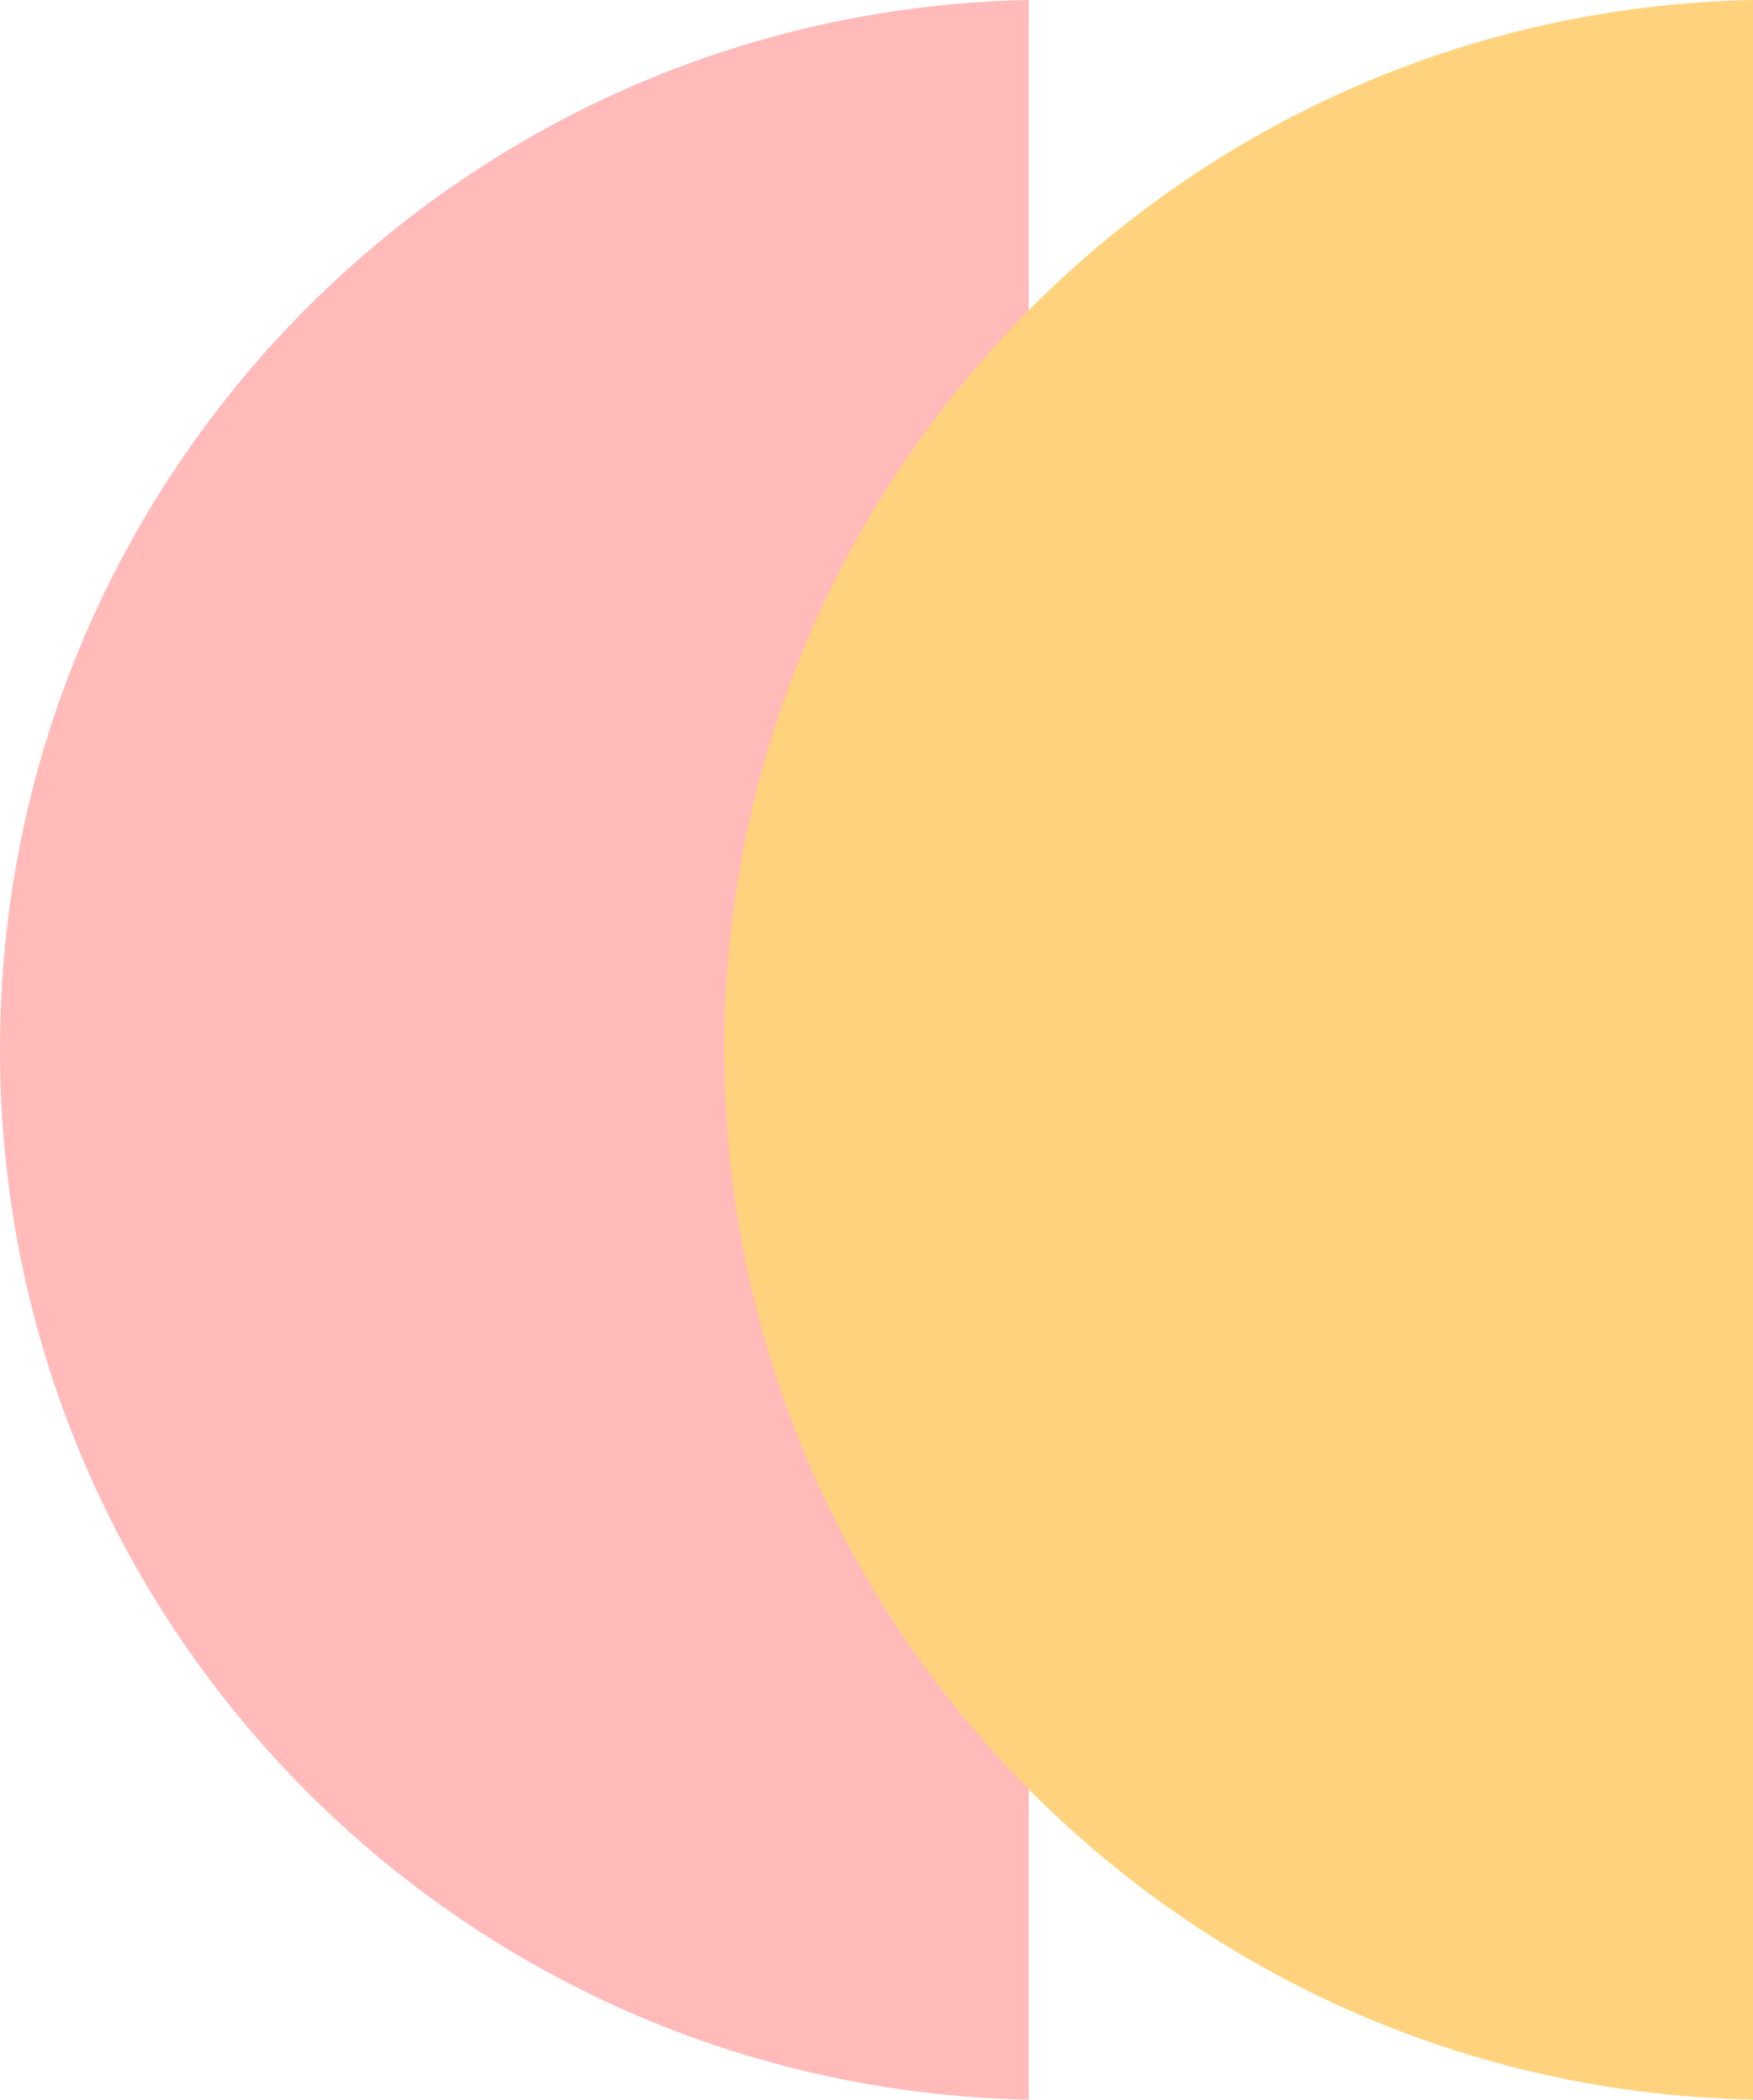 <svg width="167" height="200" viewBox="0 0 167 200" fill="none" xmlns="http://www.w3.org/2000/svg">
<path d="M98 0C43.695 1.065 0 45.42 0 99.98C0 154.541 43.695 198.896 98 199.961V0Z" fill="#FFBAB9"/>
<path d="M167 0C112.695 1.065 69 45.42 69 99.98C69 154.541 112.695 198.896 167 199.961V0Z" fill="#FFD37D"/>
</svg>
